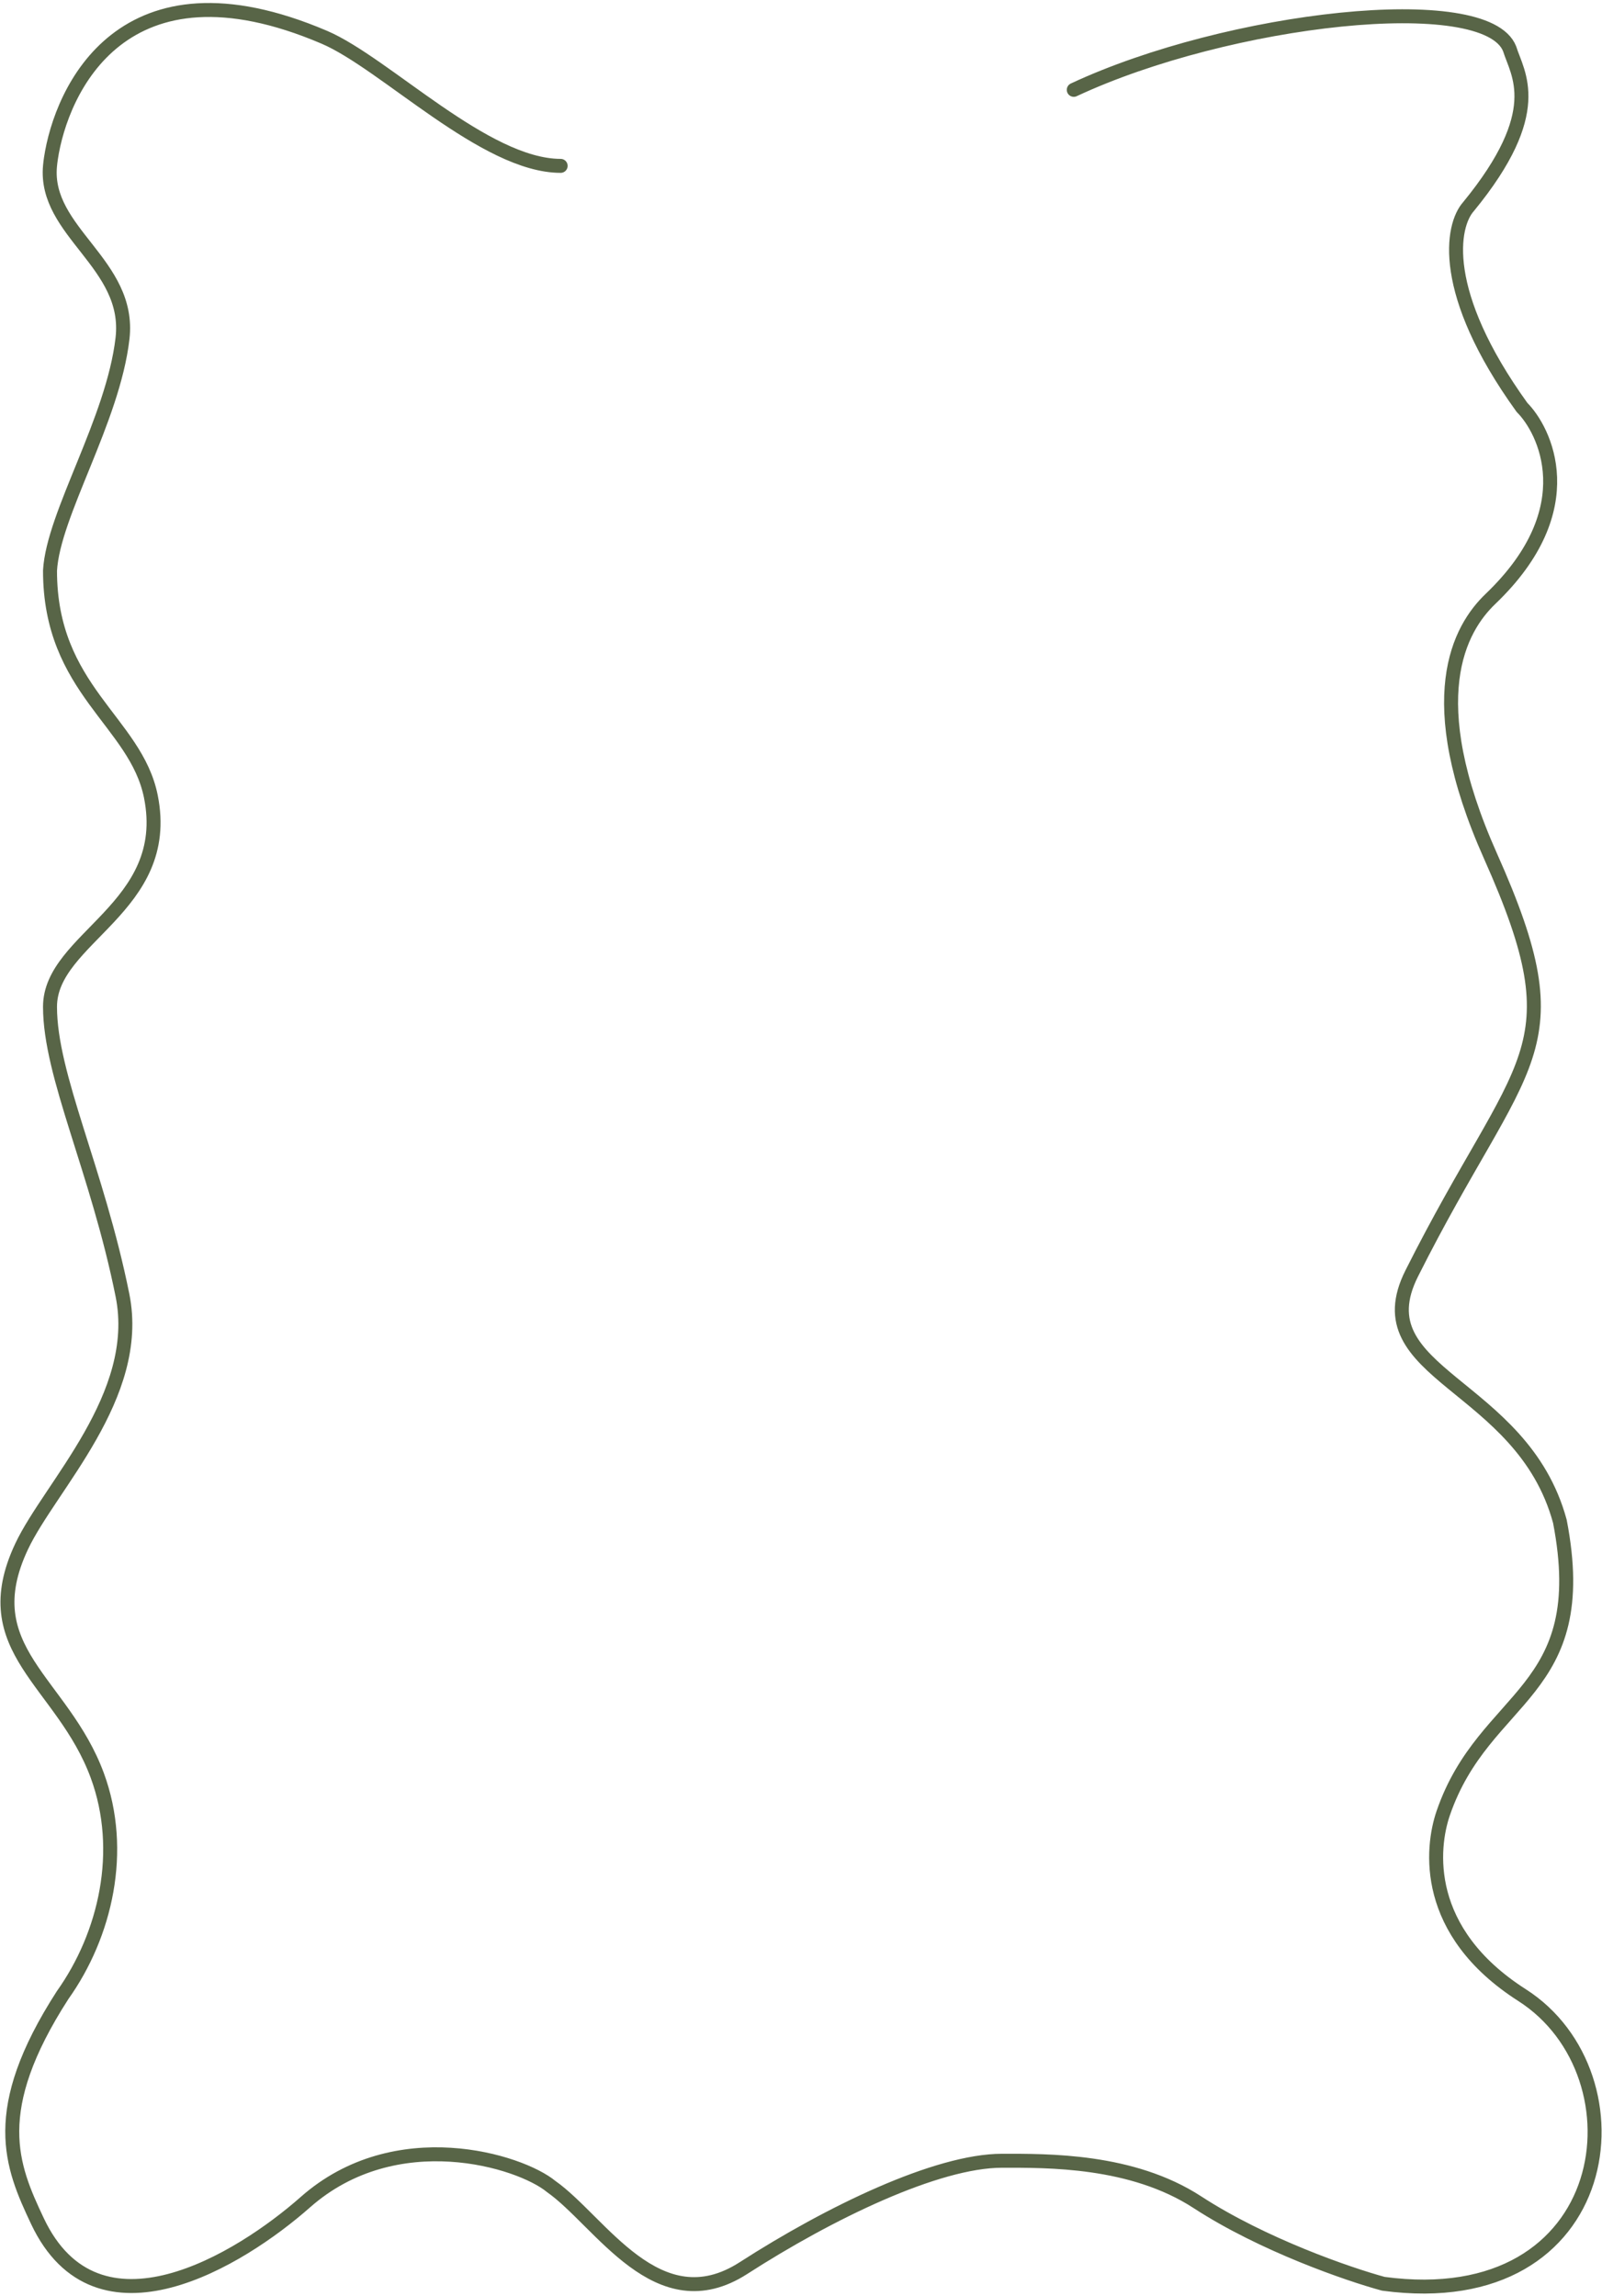 <?xml version="1.0" encoding="UTF-8"?> <svg xmlns="http://www.w3.org/2000/svg" width="344" height="493" viewBox="0 0 344 493" fill="none"><path d="M120.389 35.617C104.144 35.617 82.666 13.559 69.625 7.994C26.305 -10.493 13.113 19.45 10.933 34.027C10.851 34.57 10.787 35.101 10.738 35.617C9.399 49.831 28.166 56.611 26.305 72.674C24.263 90.303 11.415 110.404 10.738 122.531C10.738 148.133 29.166 154.907 32.397 171.041C37.179 194.92 10.738 201.36 10.738 216.182C10.738 231.004 20.89 251.217 26.305 278.167C30.637 299.727 10.738 319.149 4.646 332.066C-5.82 354.258 13.446 361.038 20.89 381.25C26.846 397.42 22.666 415.454 13.446 428.412C-2.584 453.279 2.445 465.078 8.031 476.922C20.89 504.19 51.575 485.232 65.564 472.88C84.991 455.725 111.666 463.98 118.358 469.511C128.916 476.922 141.236 498.886 159.647 487.028C178.057 475.17 201.166 463.98 215.166 463.98C224.829 463.98 243.036 463.717 257.114 472.88C271.193 482.042 289.603 488.376 297.049 490.397C347.136 497.135 353.666 445.565 326.831 428.412C305.459 414.752 307.328 396.845 309.909 389.335C318.793 363.487 342.166 363.942 334.953 326.676C326.831 296.752 292.175 295.28 303.141 273.45C326.831 226.288 339.014 226.288 320.062 183.842C304.9 149.885 313.409 134.961 320.062 128.595C340.416 109.118 331.569 92.213 326.831 87.496C308.962 62.702 311.714 48.419 315.324 44.376C332.11 23.895 325.83 15.879 324.166 10.479C319.062 -2.461 263.738 3.797 230.572 19.293" stroke="#586547" stroke-width="3" stroke-linecap="round" stroke-linejoin="round"></path></svg> 